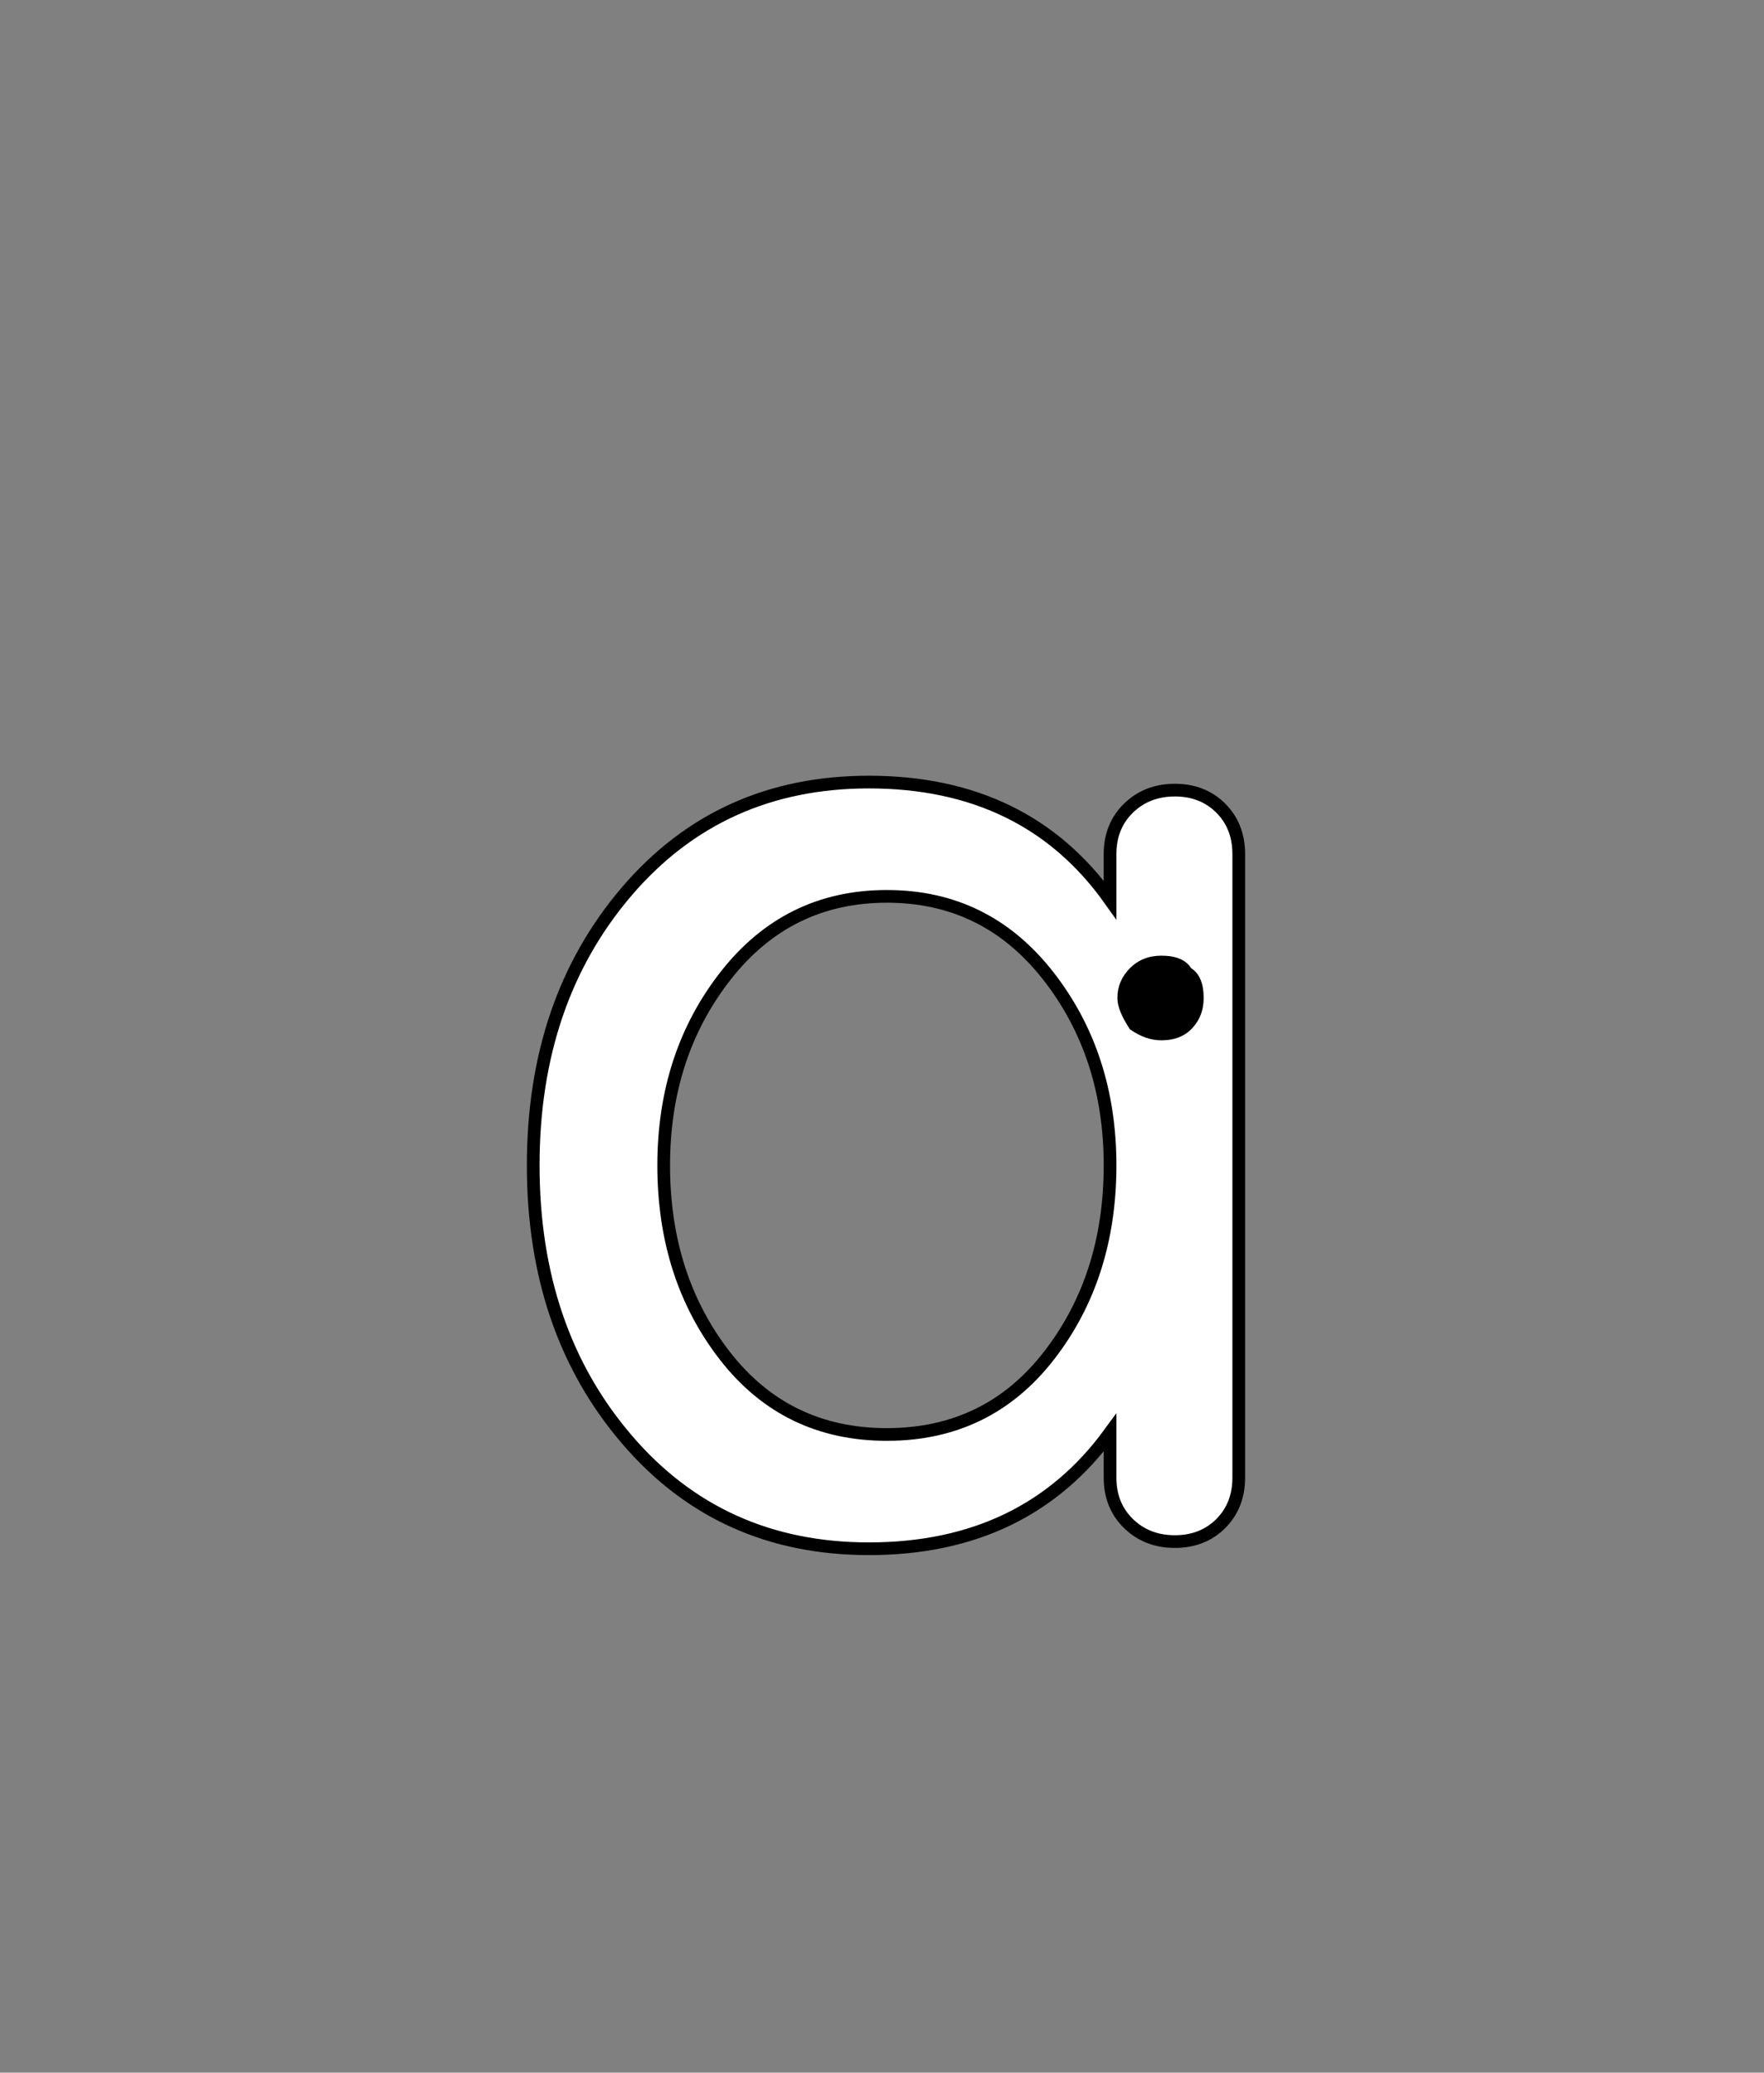 <?xml version="1.0" encoding="iso-8859-1"?>
<!-- Generator: Adobe Illustrator 18.1.1, SVG Export Plug-In . SVG Version: 6.00 Build 0)  -->
<svg version="1.1" xmlns="http://www.w3.org/2000/svg" xmlns:xlink="http://www.w3.org/1999/xlink" x="0px" y="0px" width="1000px"
	 height="1175px" viewBox="0 0 1000 1175" style="enable-background:new 0 0 1000 1175;" xml:space="preserve">
<rect x="0" y="0" width="1000" height="1175" fill="#808080" stroke="none"/>
<g id="block-reg-white-lower">
	<path style="fill:#FFFFFF;stroke:#000000;stroke-width:7.2;stroke-linecap:round;stroke-miterlimit:10;" d="M355.337,816.008
		c-35.381-41.302-53.063-93.089-53.063-155.344c0-62.218,17.682-113.997,53.063-155.353c35.36-41.311,81.1-61.945,137.213-61.945
		c59.527,0,105.108,22.256,136.731,66.822v-26.003c0-10.565,3.496-19.24,10.466-26.057c6.971-6.772,15.731-10.202,26.279-10.202
		c10.53,0,19.206,3.43,26.011,10.202c6.791,6.817,10.203,15.493,10.203,26.057v353.499c0,10.565-3.412,19.232-10.203,26.048
		c-6.805,6.772-15.48,10.202-26.011,10.202c-10.548,0-19.308-3.43-26.279-10.202c-6.969-6.816-10.466-15.483-10.466-26.048v-25.51
		c-31.964,43.887-77.548,65.826-136.731,65.826C436.437,877.999,390.697,857.365,355.337,816.008L355.337,816.008L355.337,816.008z
		 M376.243,660.665c0,42.212,11.568,78.144,34.69,107.939c23.127,29.752,53.735,44.609,91.82,44.609
		c38.1,0,68.714-14.857,91.837-44.609c23.131-29.796,34.69-65.729,34.69-107.939c0-41.805-11.723-77.702-35.199-107.63
		c-23.476-29.937-53.892-44.883-91.328-44.883c-37.393,0-67.836,14.946-91.309,44.883
		C387.973,582.962,376.243,618.859,376.243,660.665L376.243,660.665L376.243,660.665z"/>
	<path d="M675.232,583.541c-4.143,4.152-9.778,6.235-16.886,6.235c-5.935,0-11.851-2.083-17.78-6.235
		c-4.733-7.091-7.121-13.042-7.121-17.786c0-6.499,2.387-12.142,7.121-16.887c4.731-4.734,10.669-7.089,17.78-7.089
		c8.294,0,13.915,2.355,16.886,7.089c4.735,2.981,7.117,8.624,7.117,16.887C682.349,572.888,679.968,578.804,675.232,583.541
		L675.232,583.541L675.232,583.541z"/>
</g>
<g id="Layer_1">
</g>
</svg>
